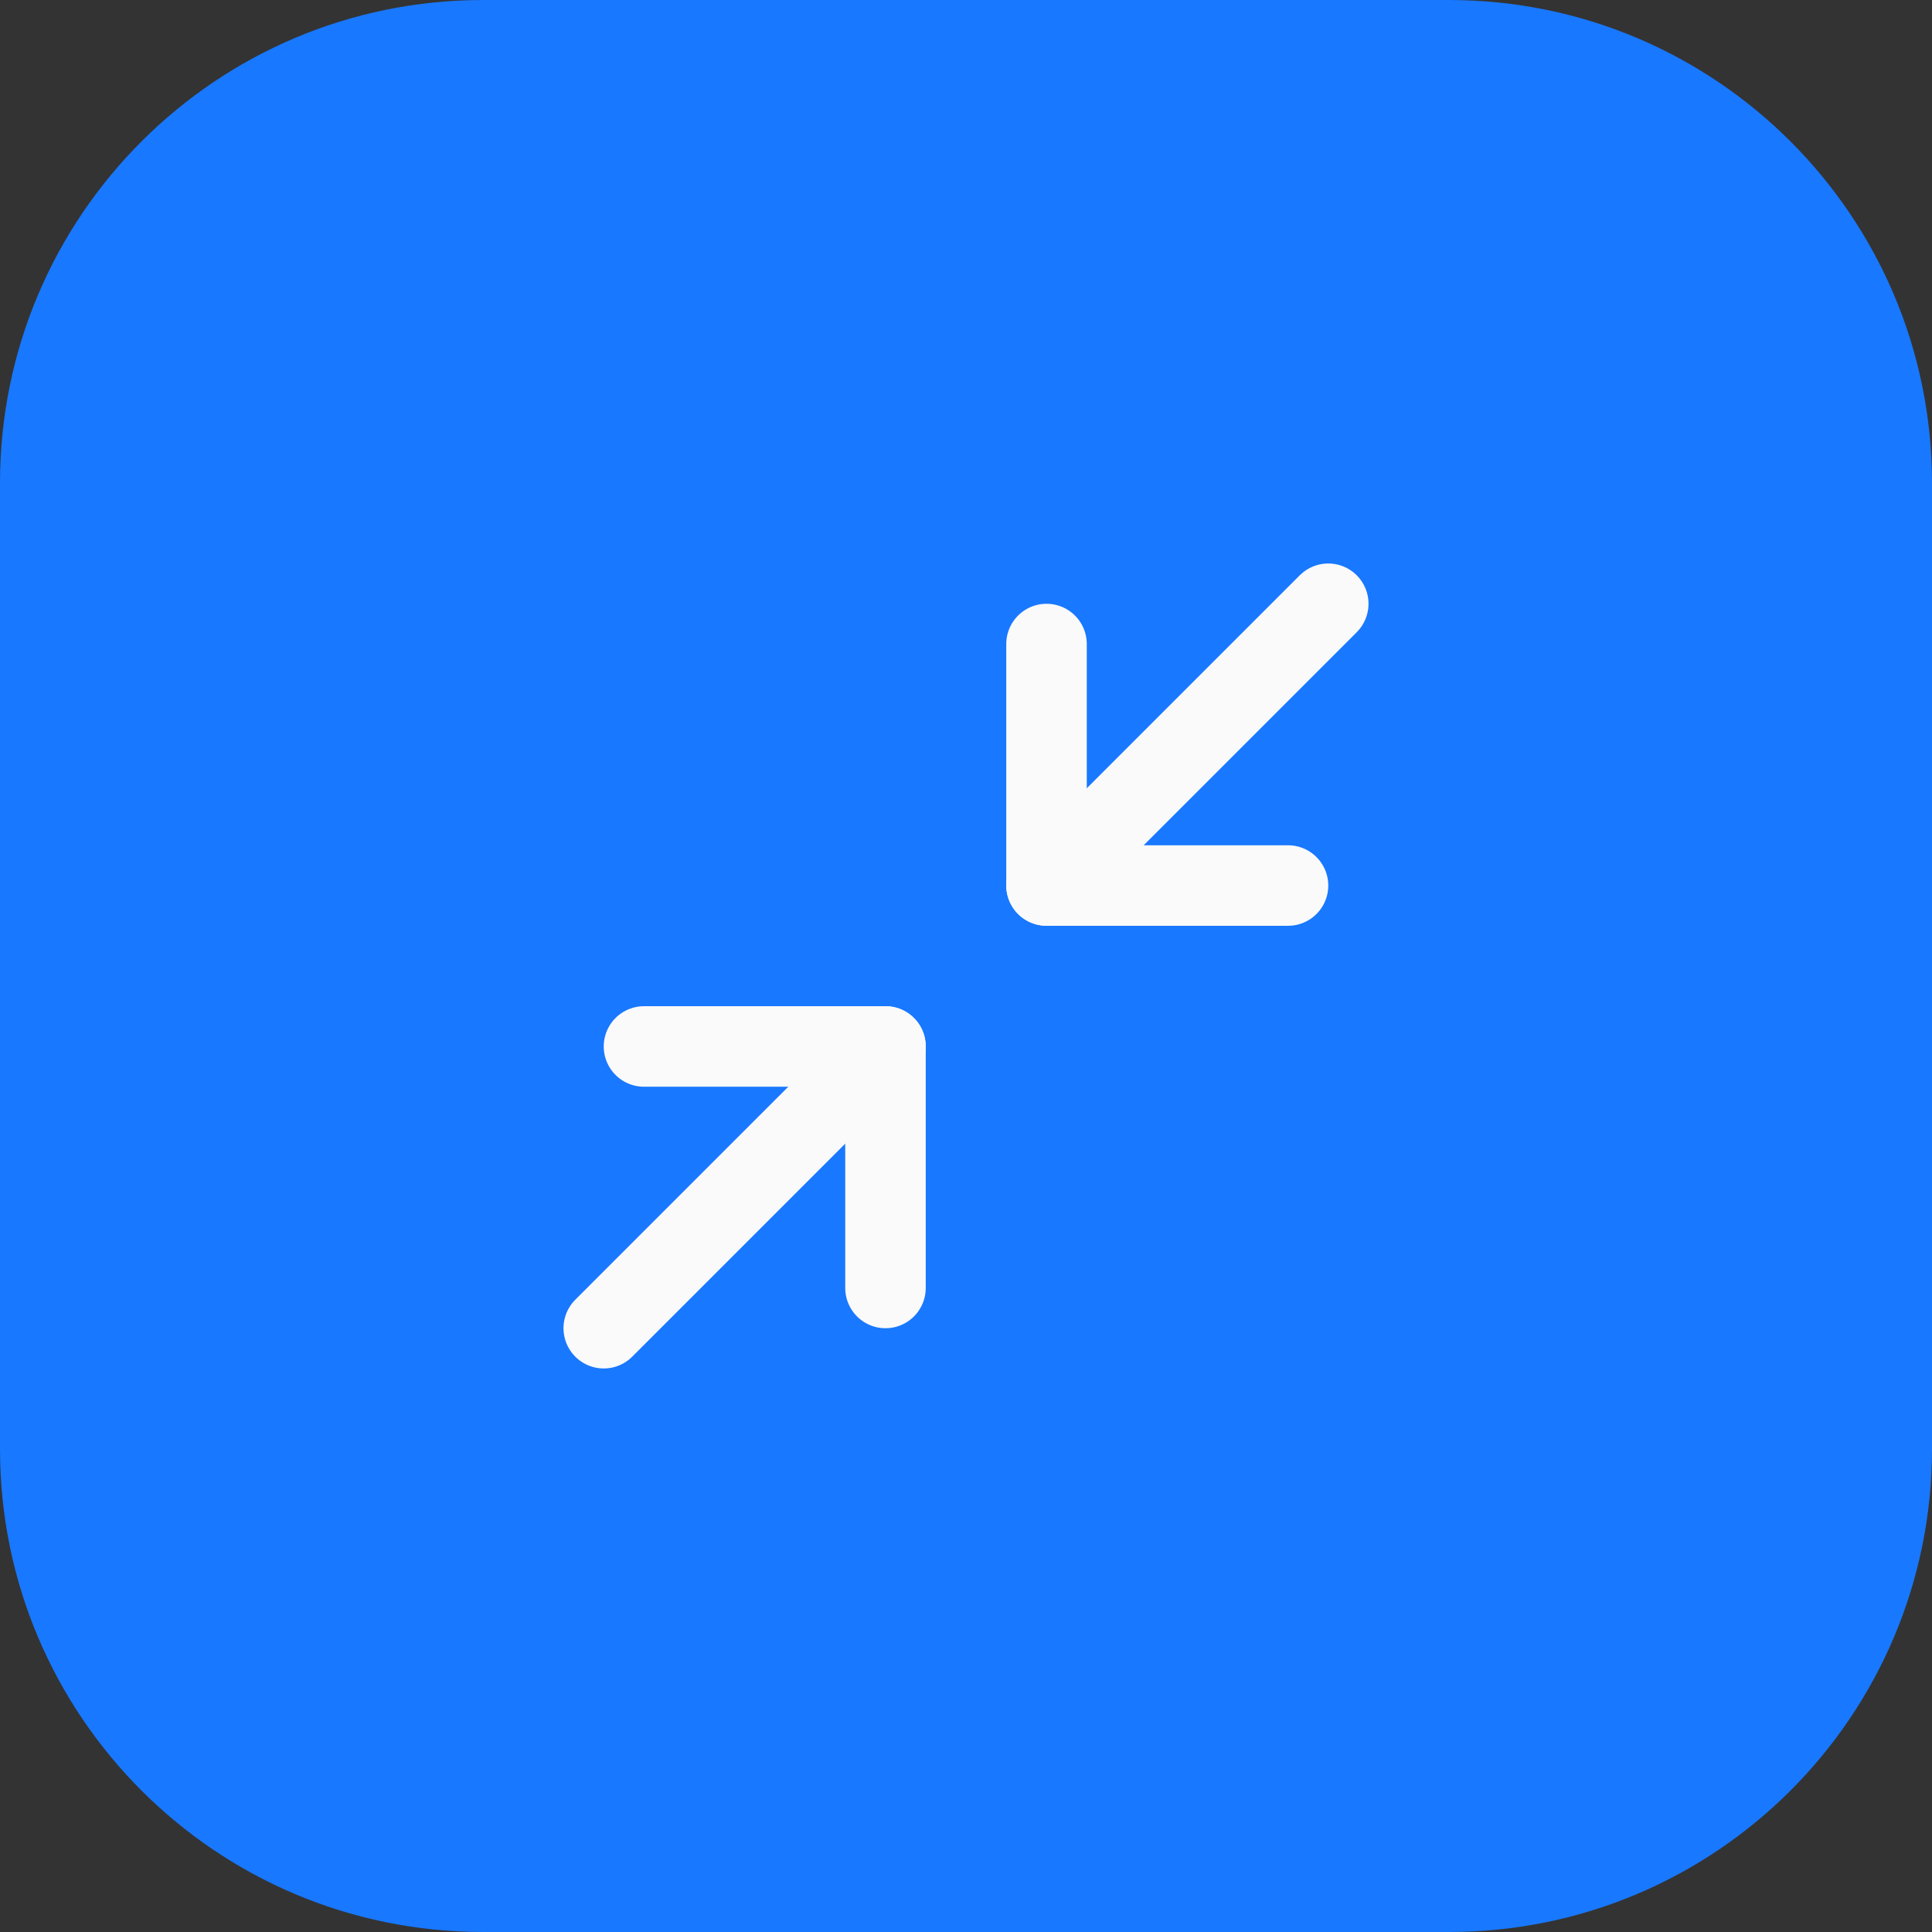<svg width="40" height="40" viewBox="0 0 40 40" fill="none" xmlns="http://www.w3.org/2000/svg">
<rect x="0" y="0" width="40" height="40" fill="#333333" stroke="none"/>
<path d="M0 10C0 4.477 4.477 0 10 0H30C35.523 0 40 4.477 40 10V30C40 35.523 35.523 40 30 40H10C4.477 40 0 35.523 0 30V10Z" fill="#1878FF"/>
<path d="M21.667 18.333L27.5 12.5" stroke="#FAFAFA" stroke-width="1.667" stroke-linecap="round" stroke-linejoin="round"/>
<path d="M26.667 18.334H21.667V13.334" stroke="#FAFAFA" stroke-width="1.667" stroke-linecap="round" stroke-linejoin="round"/>
<path d="M12.5 27.499L18.333 21.666" stroke="#FAFAFA" stroke-width="1.667" stroke-linecap="round" stroke-linejoin="round"/>
<path d="M13.333 21.666H18.333V26.666" stroke="#FAFAFA" stroke-width="1.667" stroke-linecap="round" stroke-linejoin="round"/>
</svg>
